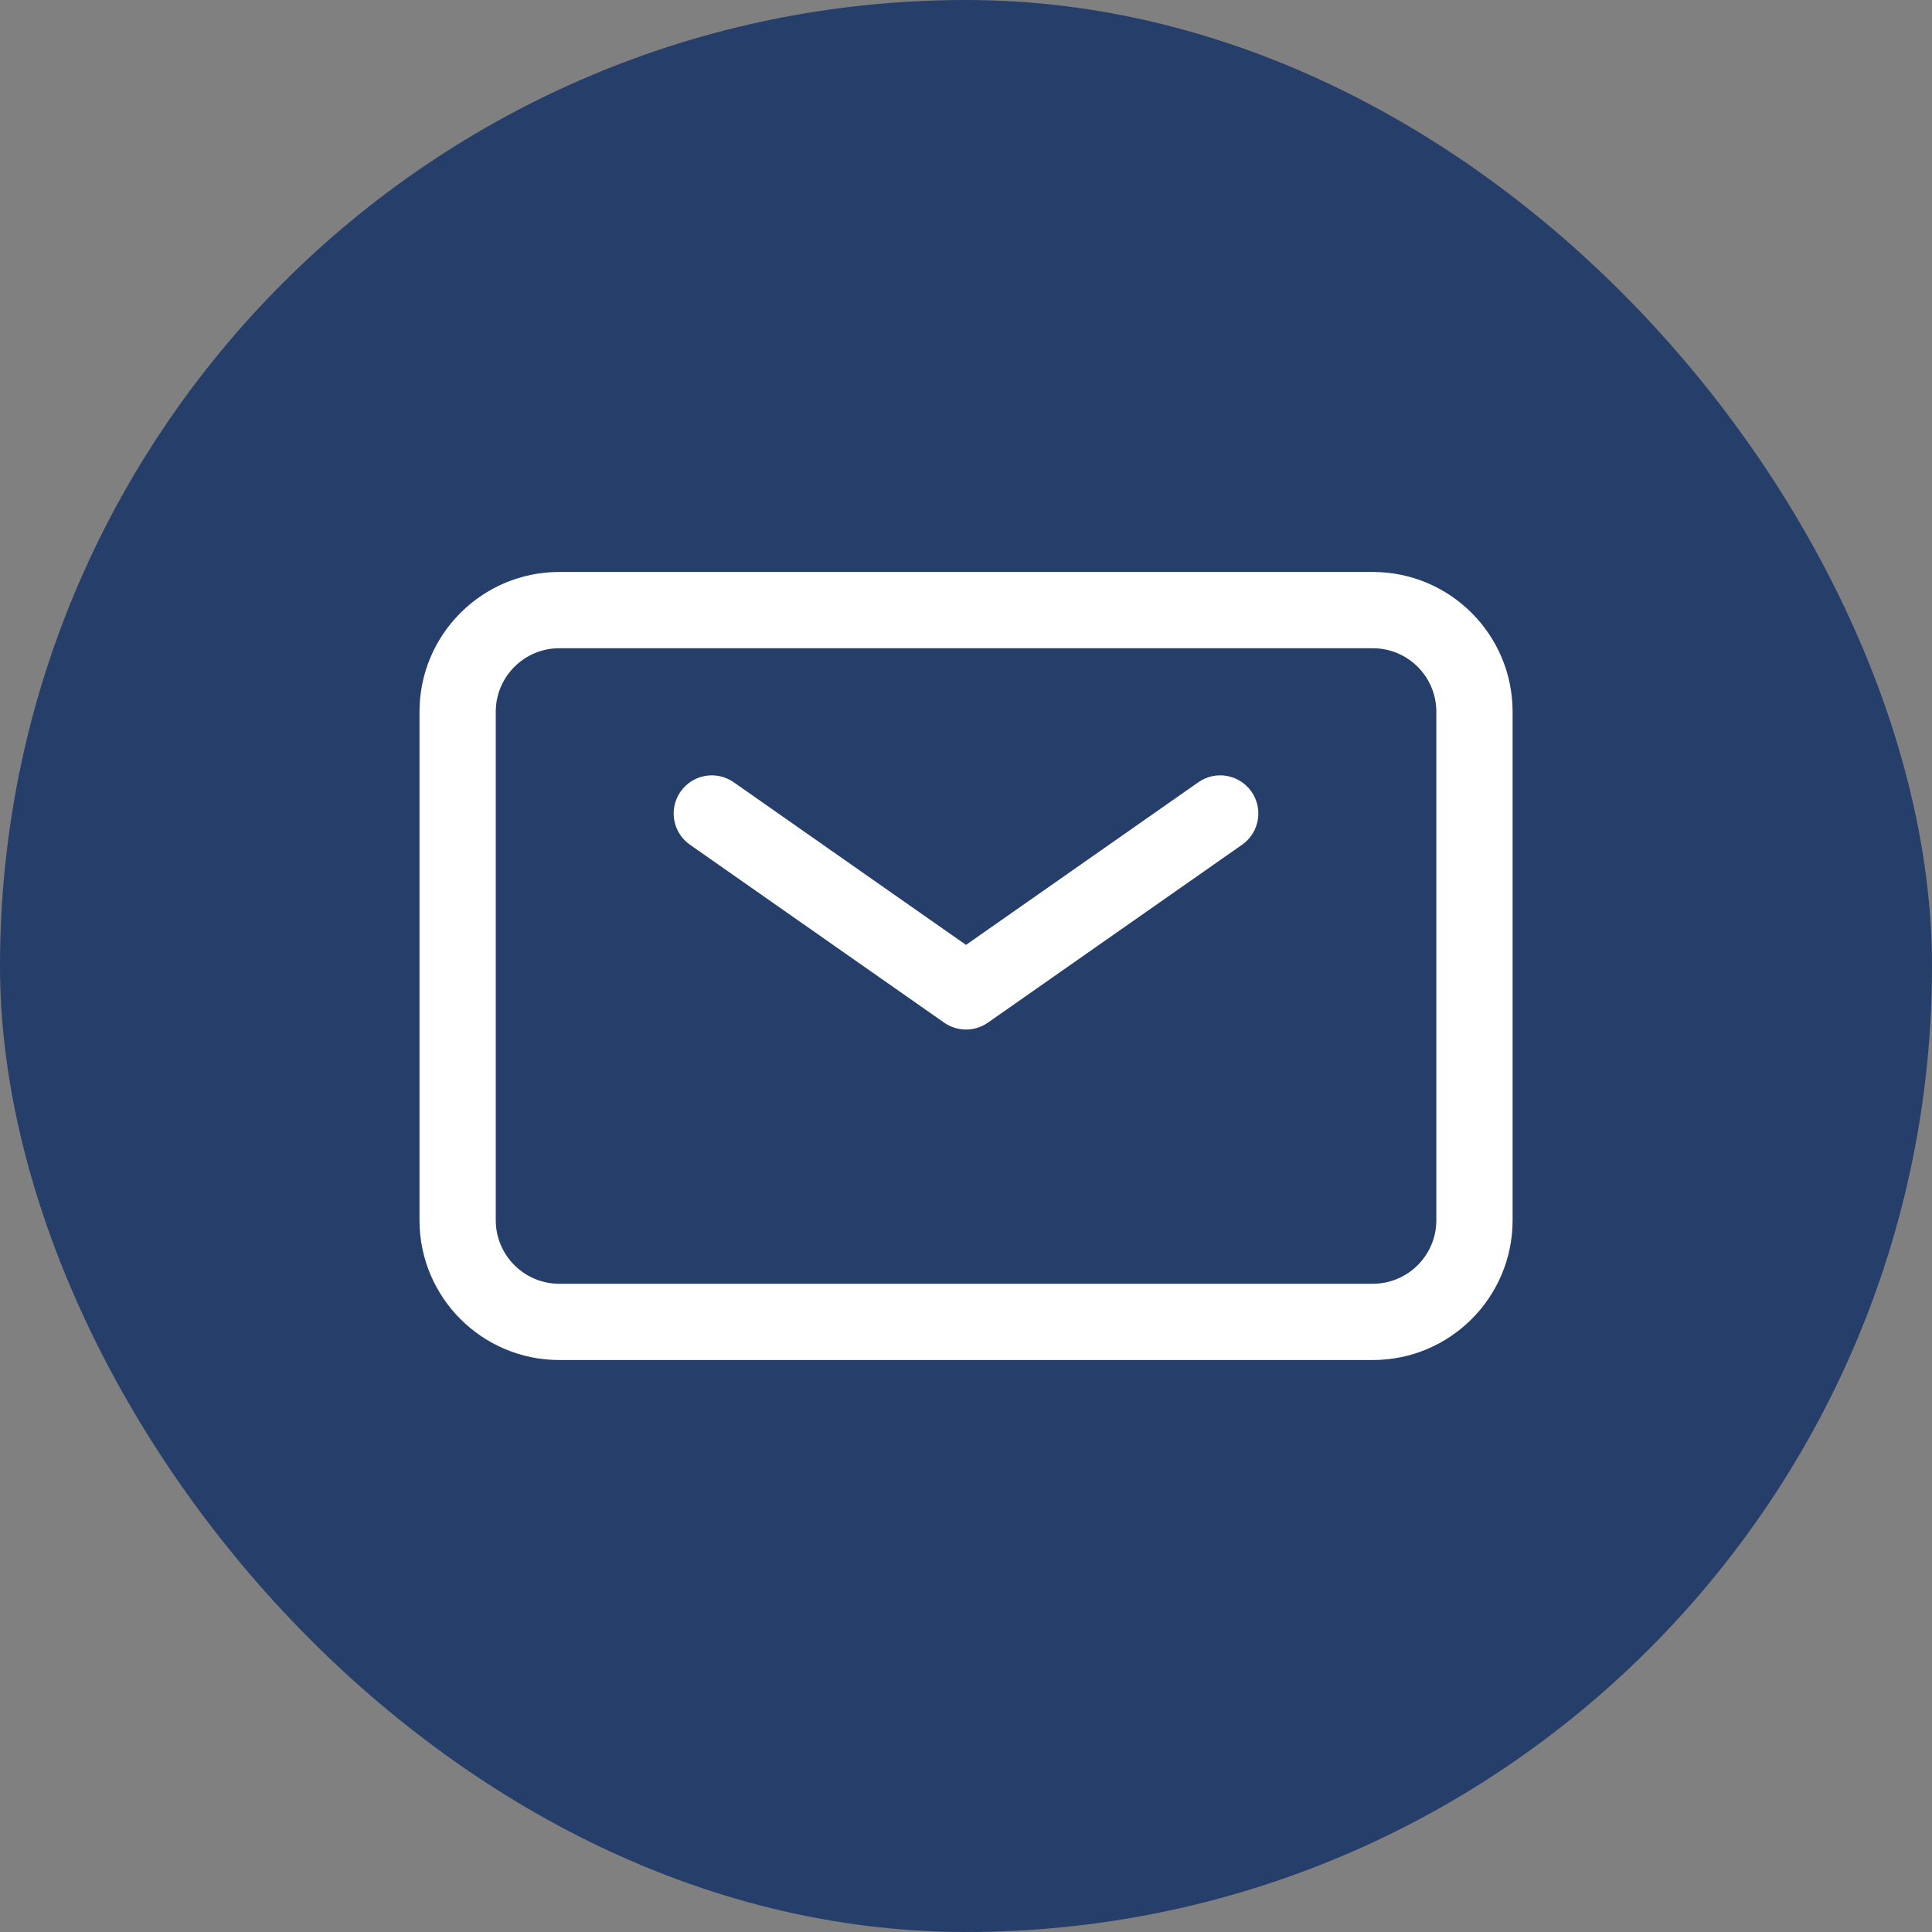<svg width="38" height="38" viewBox="0 0 38 38" fill="none" xmlns="http://www.w3.org/2000/svg">
<rect x="0" y="0" width="38" height="38" fill="#808080" stroke="none"/>
<rect width="38" height="38" rx="19" fill="#263E6A"/>
<path d="M27.001 11.25C28.52 11.25 29.751 12.481 29.751 14V24C29.751 25.519 28.52 26.75 27.001 26.75H11.001C9.482 26.75 8.251 25.519 8.251 24V14C8.251 12.481 9.482 11.25 11.001 11.25H27.001ZM11.001 12.75C10.311 12.75 9.751 13.31 9.751 14V24C9.751 24.69 10.311 25.25 11.001 25.25H27.001C27.691 25.25 28.251 24.69 28.251 24V14C28.251 13.31 27.691 12.75 27.001 12.75H11.001ZM23.57 15.386C23.91 15.148 24.377 15.231 24.614 15.57C24.852 15.909 24.77 16.377 24.431 16.614L19.431 20.114C19.172 20.295 18.829 20.295 18.57 20.114L13.57 16.614C13.231 16.377 13.148 15.91 13.386 15.57C13.623 15.231 14.091 15.148 14.431 15.386L19 18.585L23.57 15.386Z" fill="white"/>
</svg>
